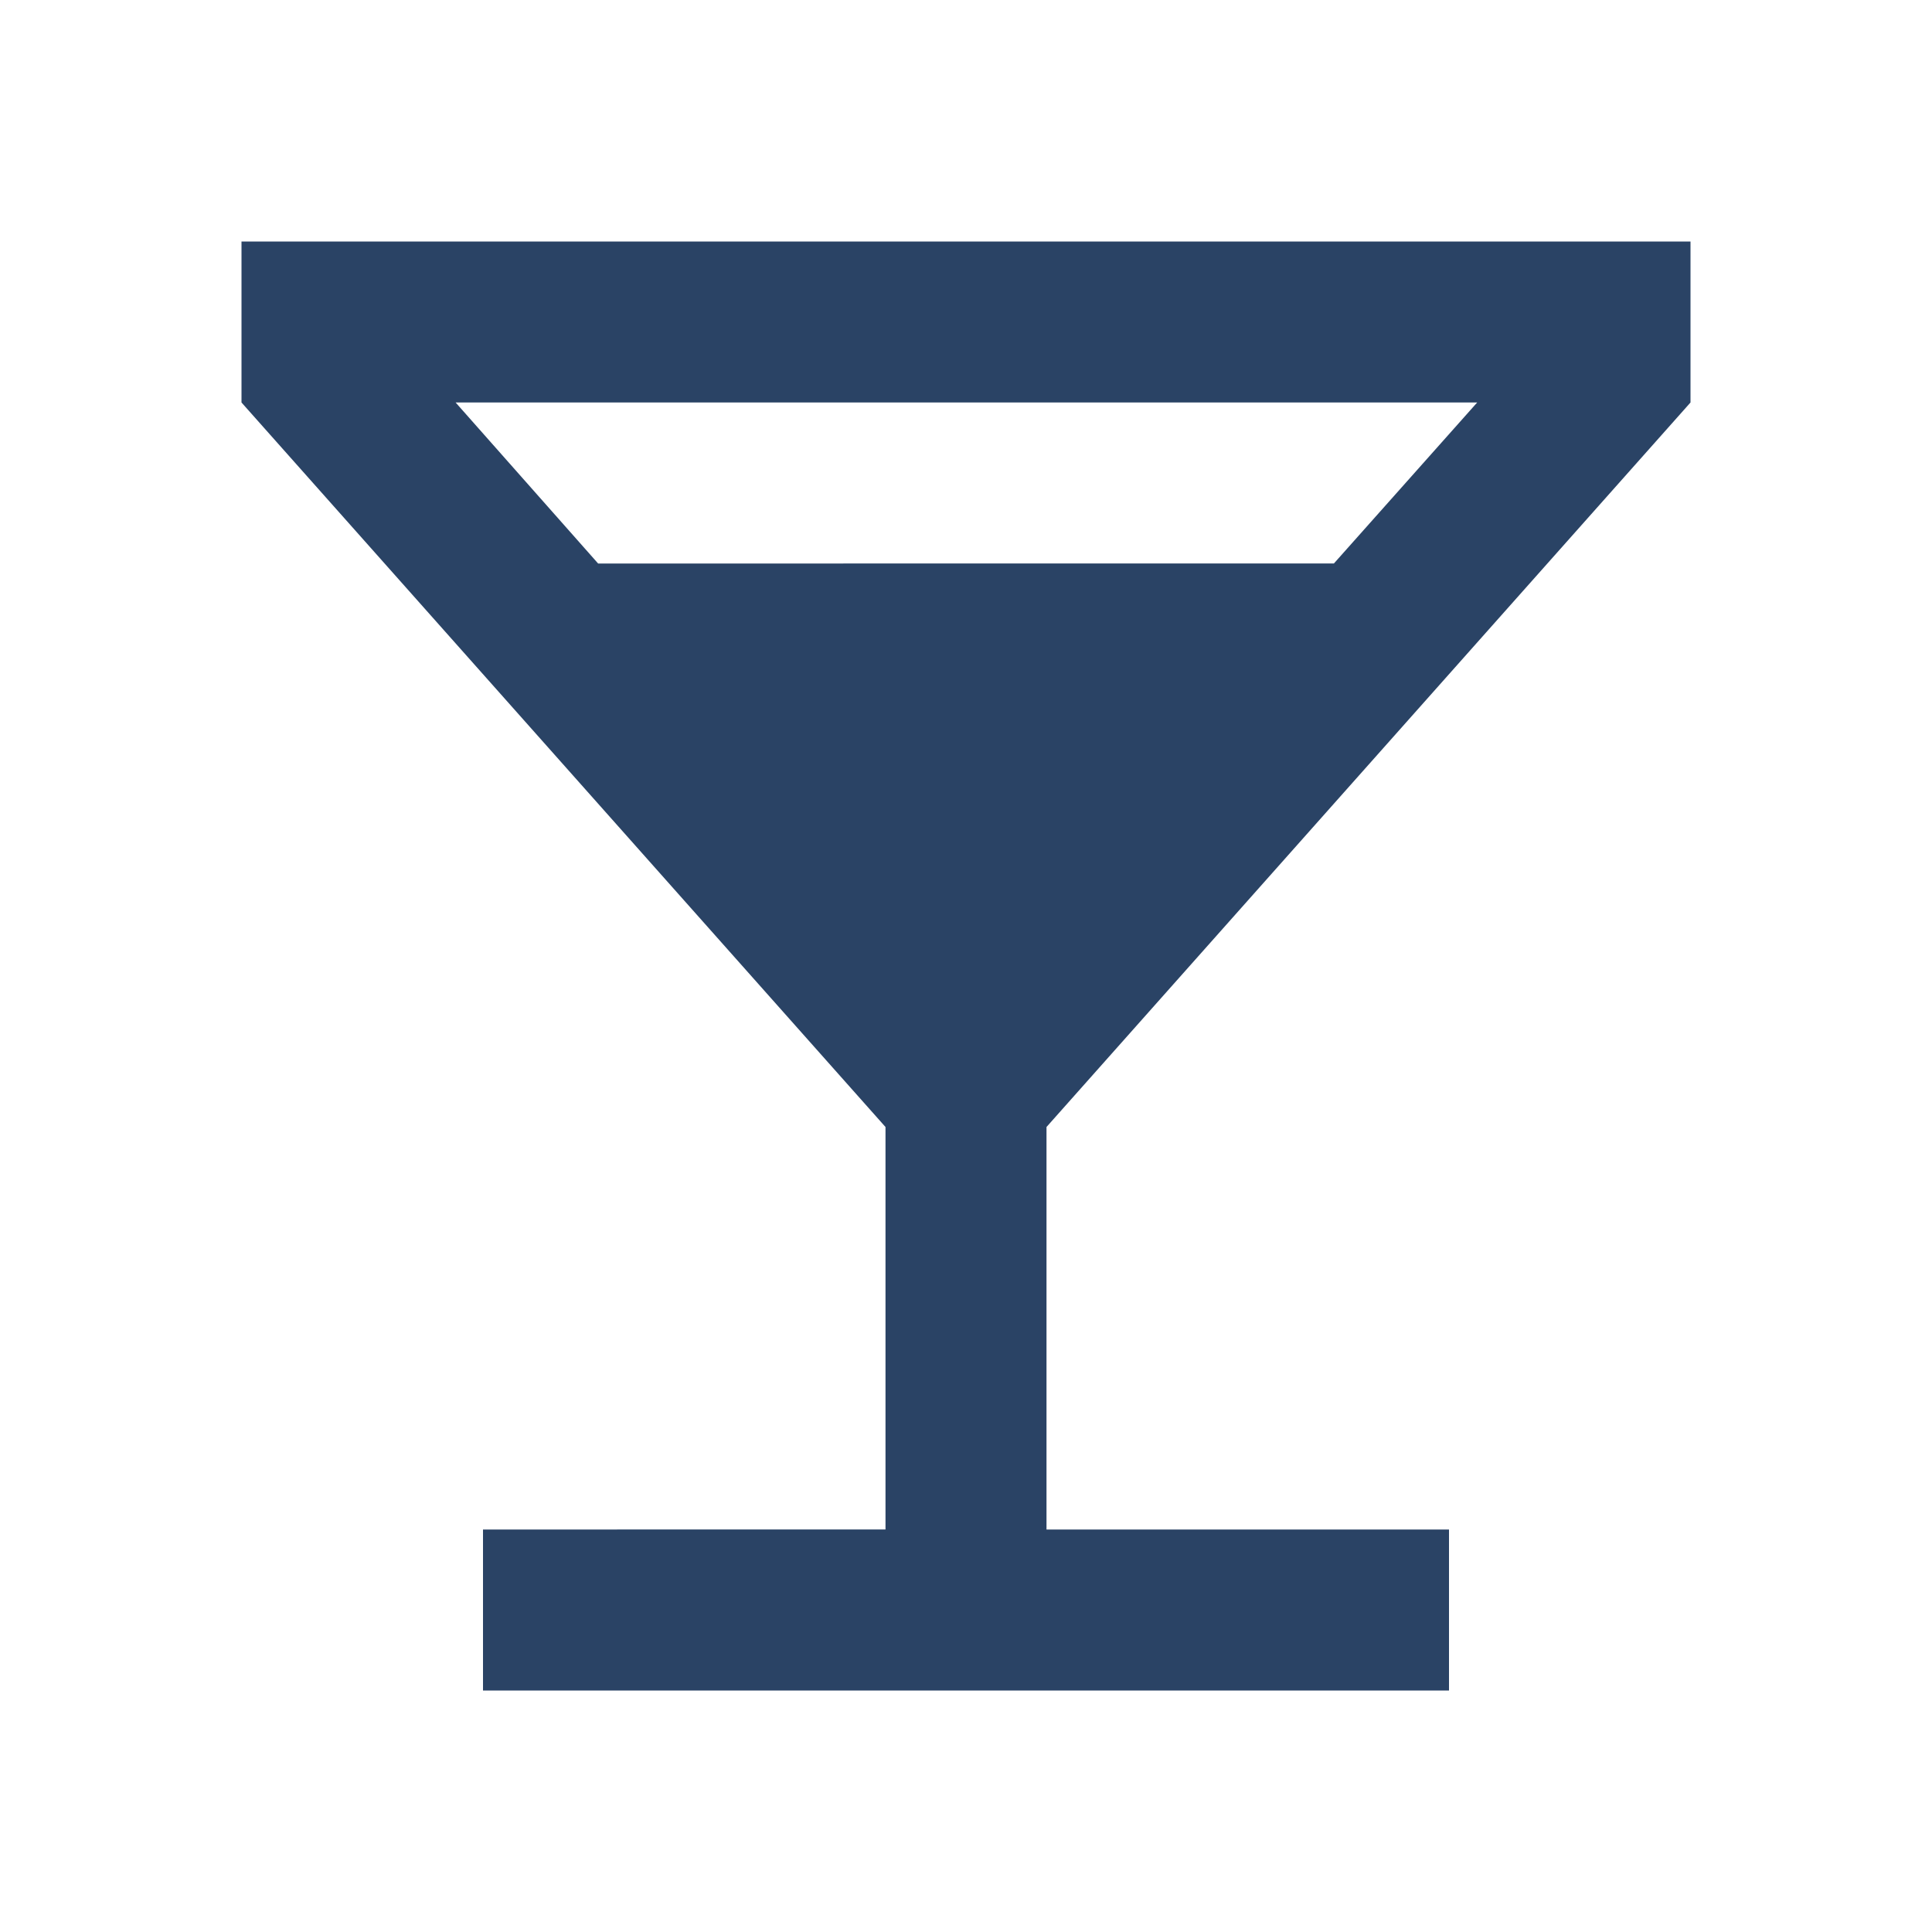 <svg xmlns="http://www.w3.org/2000/svg" width="24" height="24" viewBox="0 0 24 24" fill="#2a4365">
<path d="M21 5V3H3v2l8 9v5H6v2h12v-2h-5v-5l8-9zM7.43 7L5.66 5h12.69l-1.78 2H7.43z"/>
<path fill="none" d="M0 0h24v24H0z"/>
</svg>
